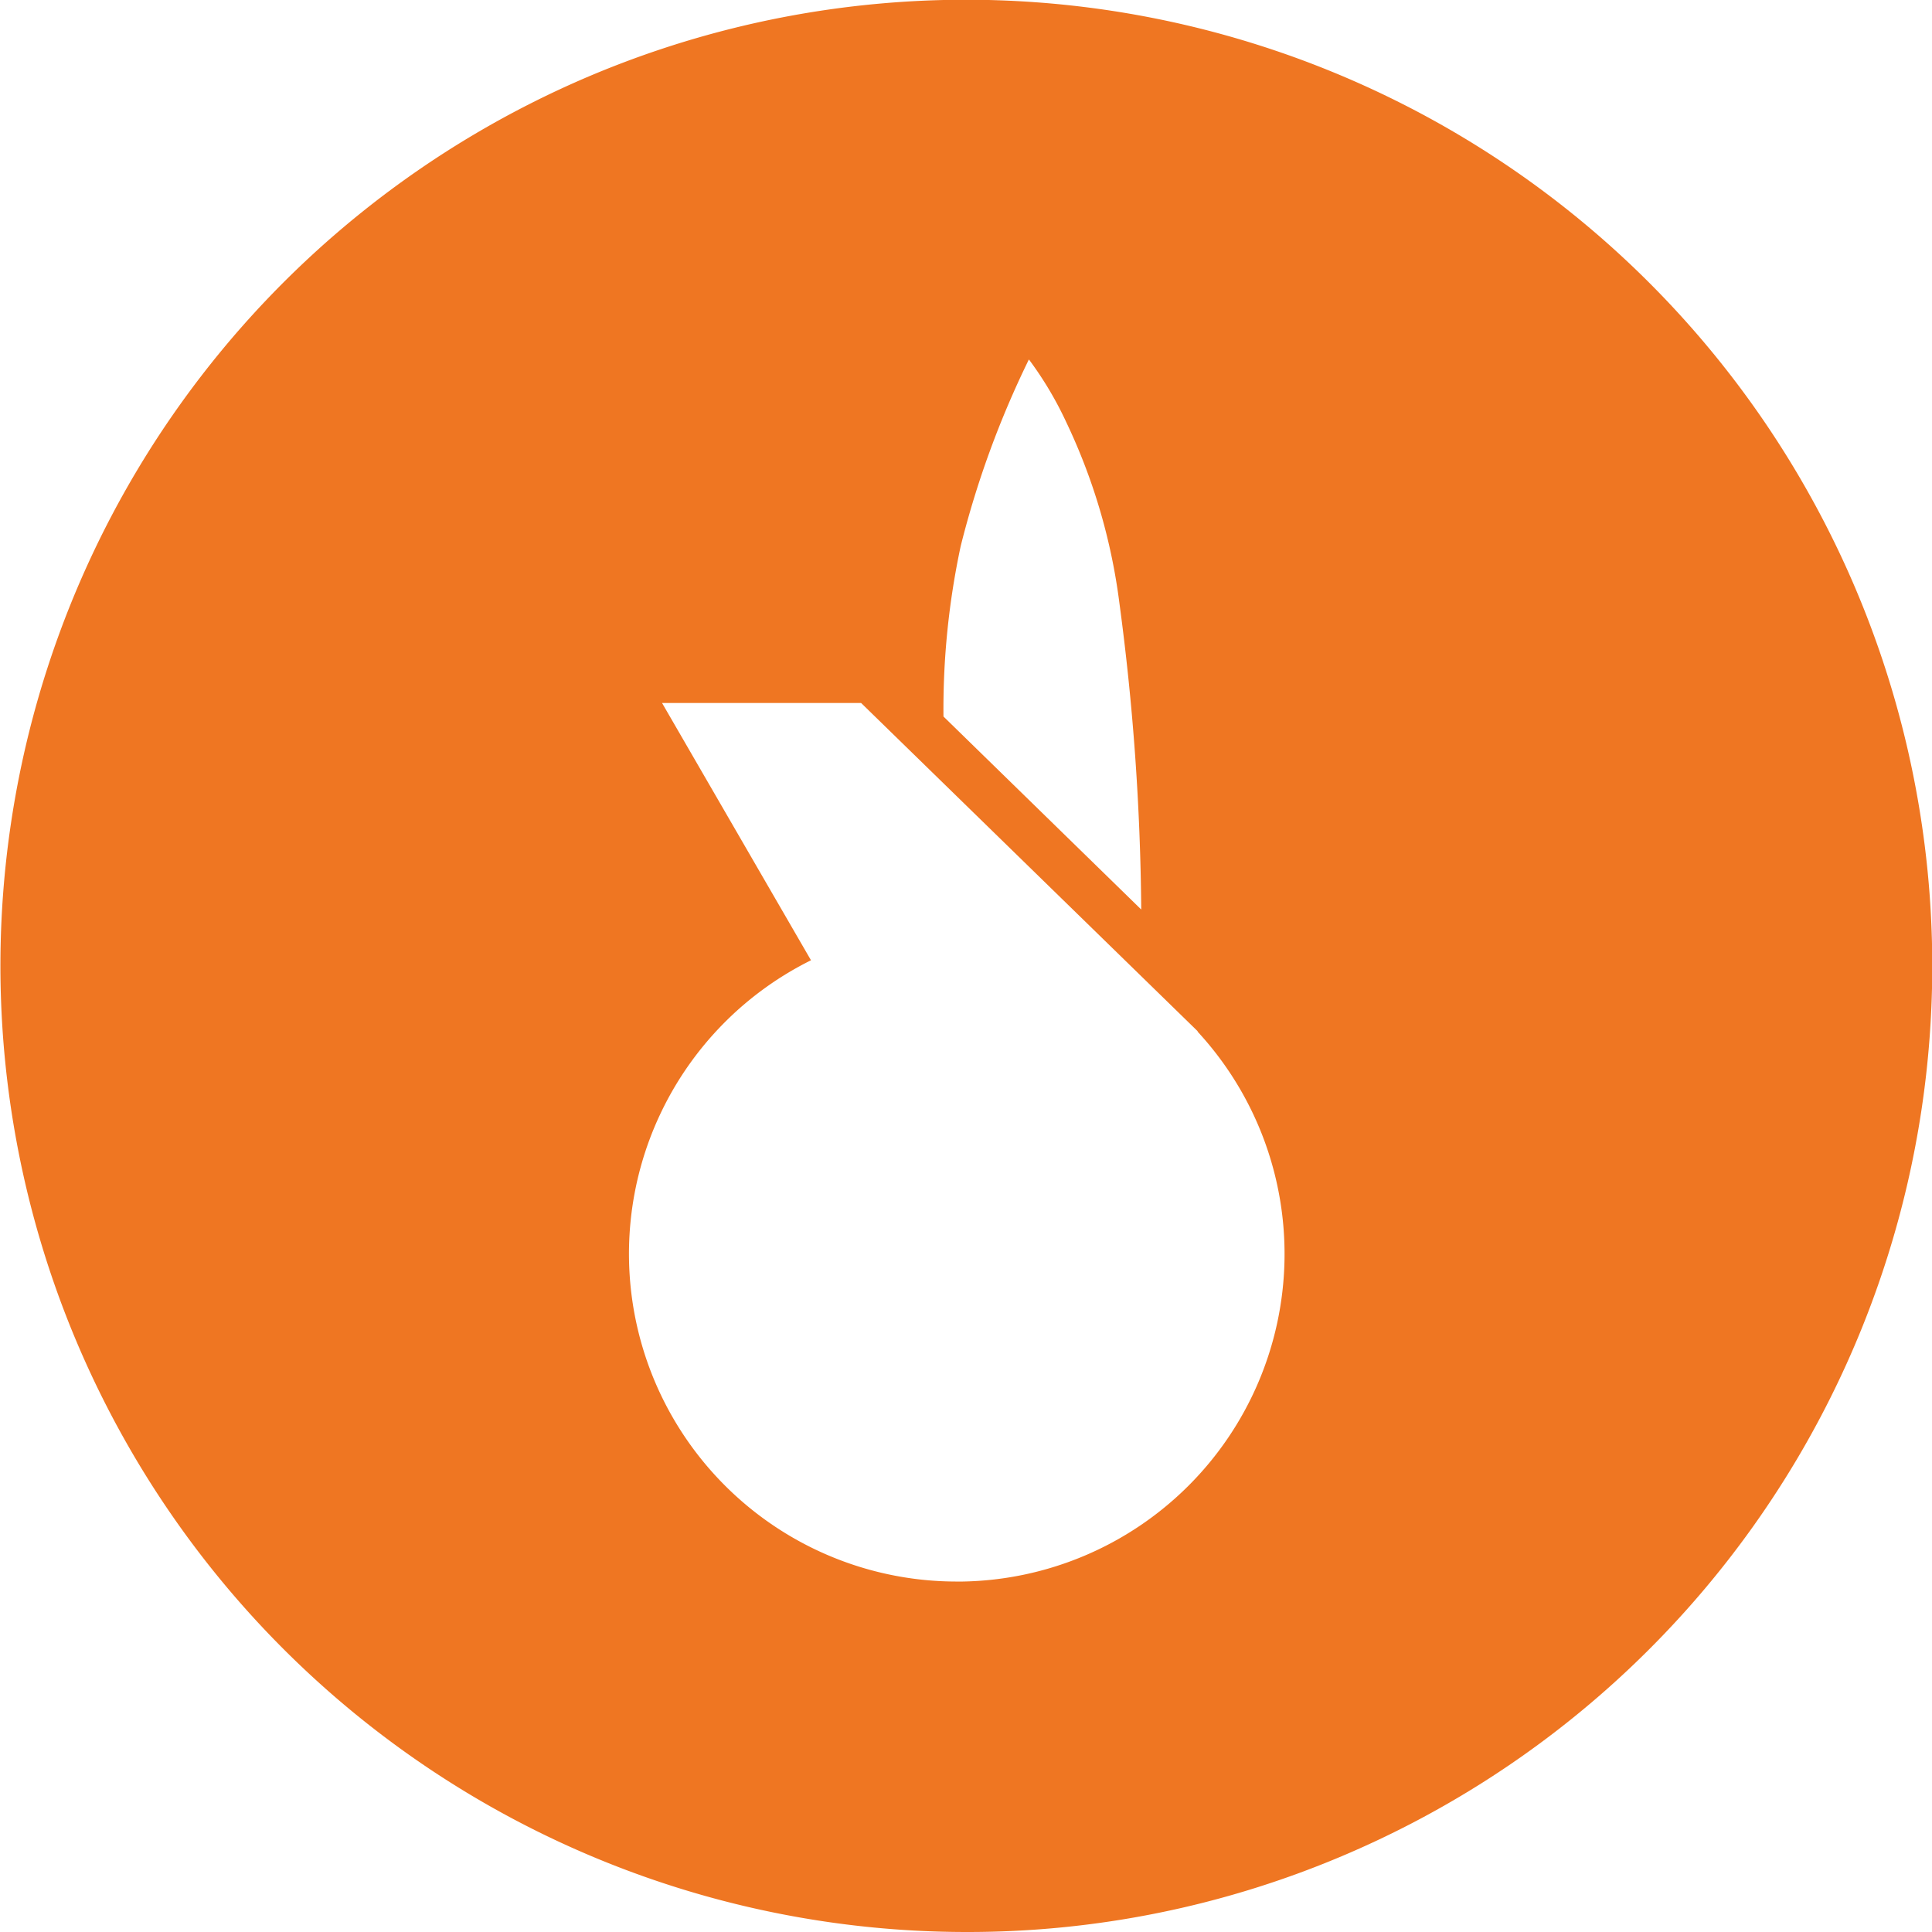 <svg xmlns="http://www.w3.org/2000/svg" width="86" height="86" viewBox="0 0 86 86"><path id="Soustraction_1" data-name="Soustraction 1" d="M43,86A43.012,43.012,0,0,1,26.263,3.379,43.011,43.011,0,0,1,59.738,82.621,42.731,42.731,0,0,1,43,86ZM29.47,31.292,36.1,42.745A14.588,14.588,0,0,0,42.583,70.4l.265,0A14.585,14.585,0,0,0,53.306,45.918l.011-.01L38.331,31.292ZM45.8,16a42.151,42.151,0,0,0-3.035,8.305,34.683,34.683,0,0,0-.768,7.589L50.8,40.486a108.185,108.185,0,0,0-.972-13.646,26.489,26.489,0,0,0-2.37-8.058A15.793,15.793,0,0,0,45.8,16Z" fill="#ef7622"></path></svg>